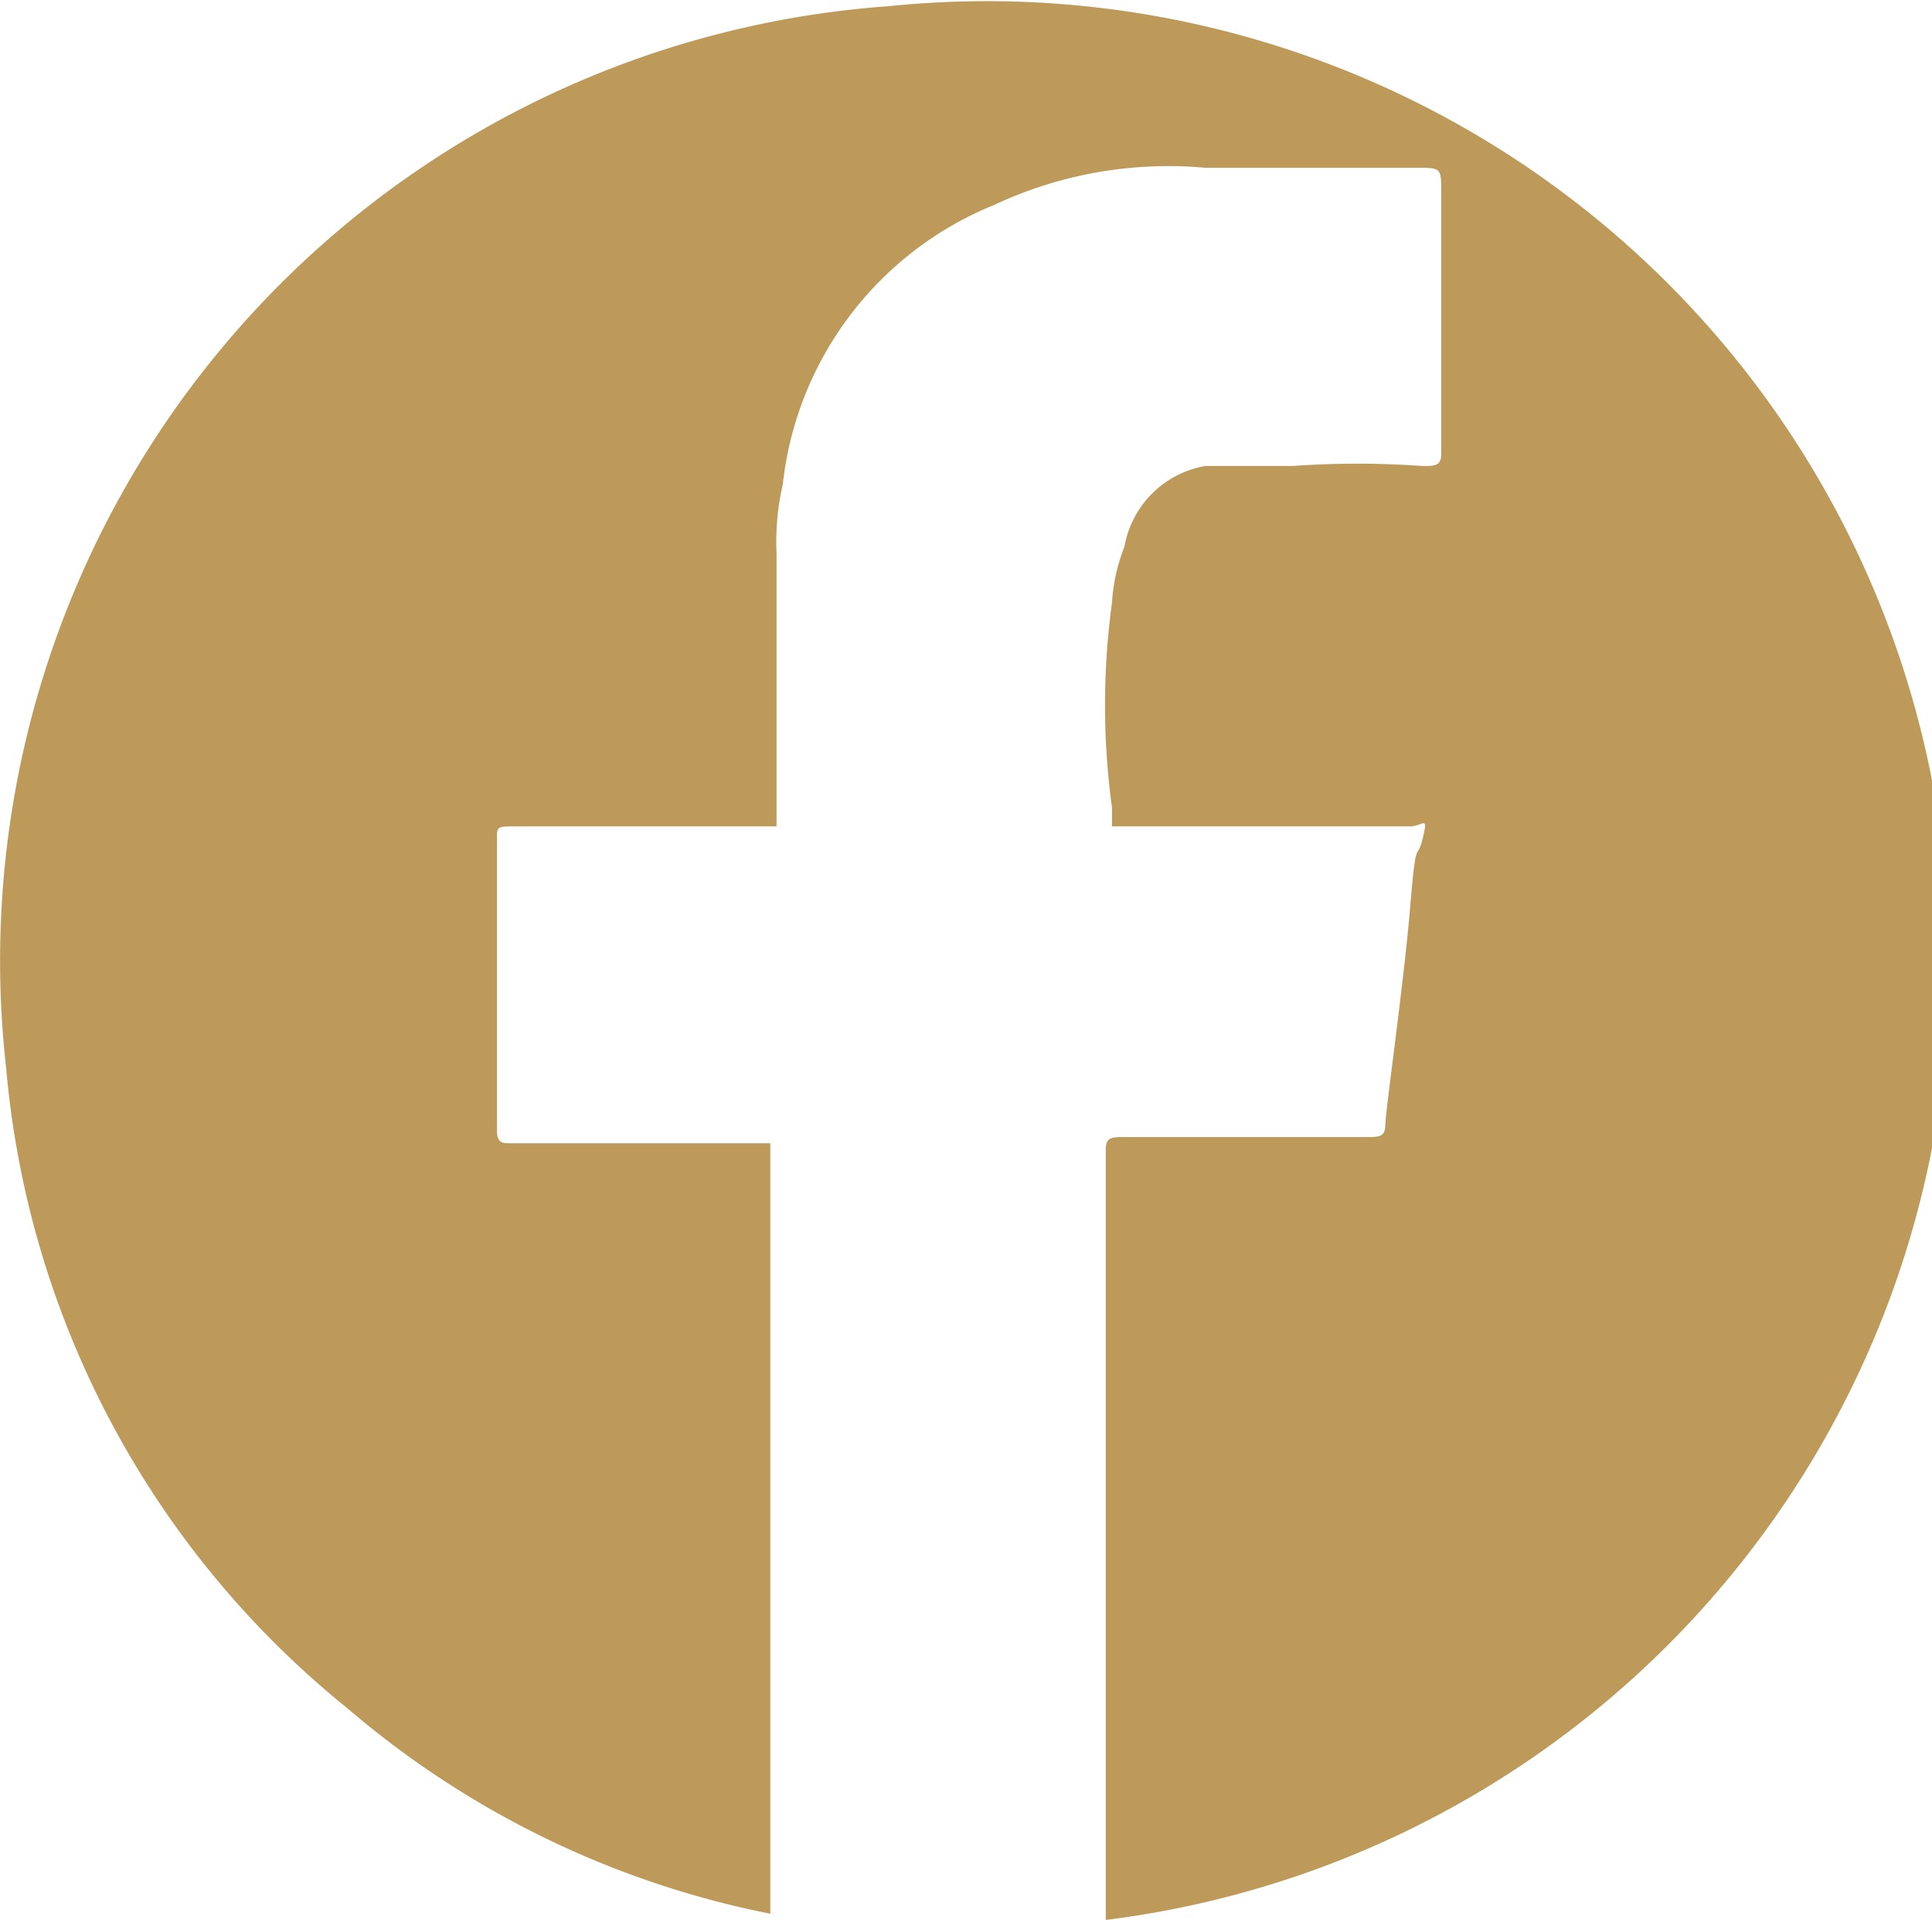 <svg xmlns="http://www.w3.org/2000/svg" viewBox="0 0 31.1 30.9"><defs><style>.cls-1{fill:#be9a5a;}</style></defs><g id="Ebene_2" data-name="Ebene 2"><g id="Ebene_1-2" data-name="Ebene 1"><g id="KdWtJ5"><path class="cls-1" d="M17.8,30.9V18.5c0-.2.1-.2.3-.2H22c.2,0,.3,0,.3-.2s.3-2.3.4-3.5.1-.7.2-1.1,0-.2-.2-.2H17.9V13a12.2,12.2,0,0,1,0-3.3,2.9,2.9,0,0,1,.2-.9,1.6,1.6,0,0,1,1.3-1.3h1.4a14.7,14.7,0,0,1,2.1,0c.2,0,.3,0,.3-.2V3.1c0-.4,0-.4-.4-.4H19.4a6.6,6.6,0,0,0-3.4.6,5.5,5.5,0,0,0-3.4,4.5,4.1,4.1,0,0,0-.1,1.1v4.4H8.3c-.3,0-.3,0-.3.2v4.7c0,.2.1.2.2.2h4.2V30.8a14.9,14.9,0,0,1-6.8-3.3A14.9,14.9,0,0,1,.1,17.2,15.4,15.4,0,0,1,14.3.1a15.5,15.5,0,0,1,3.5,30.8Z"/></g></g></g></svg>